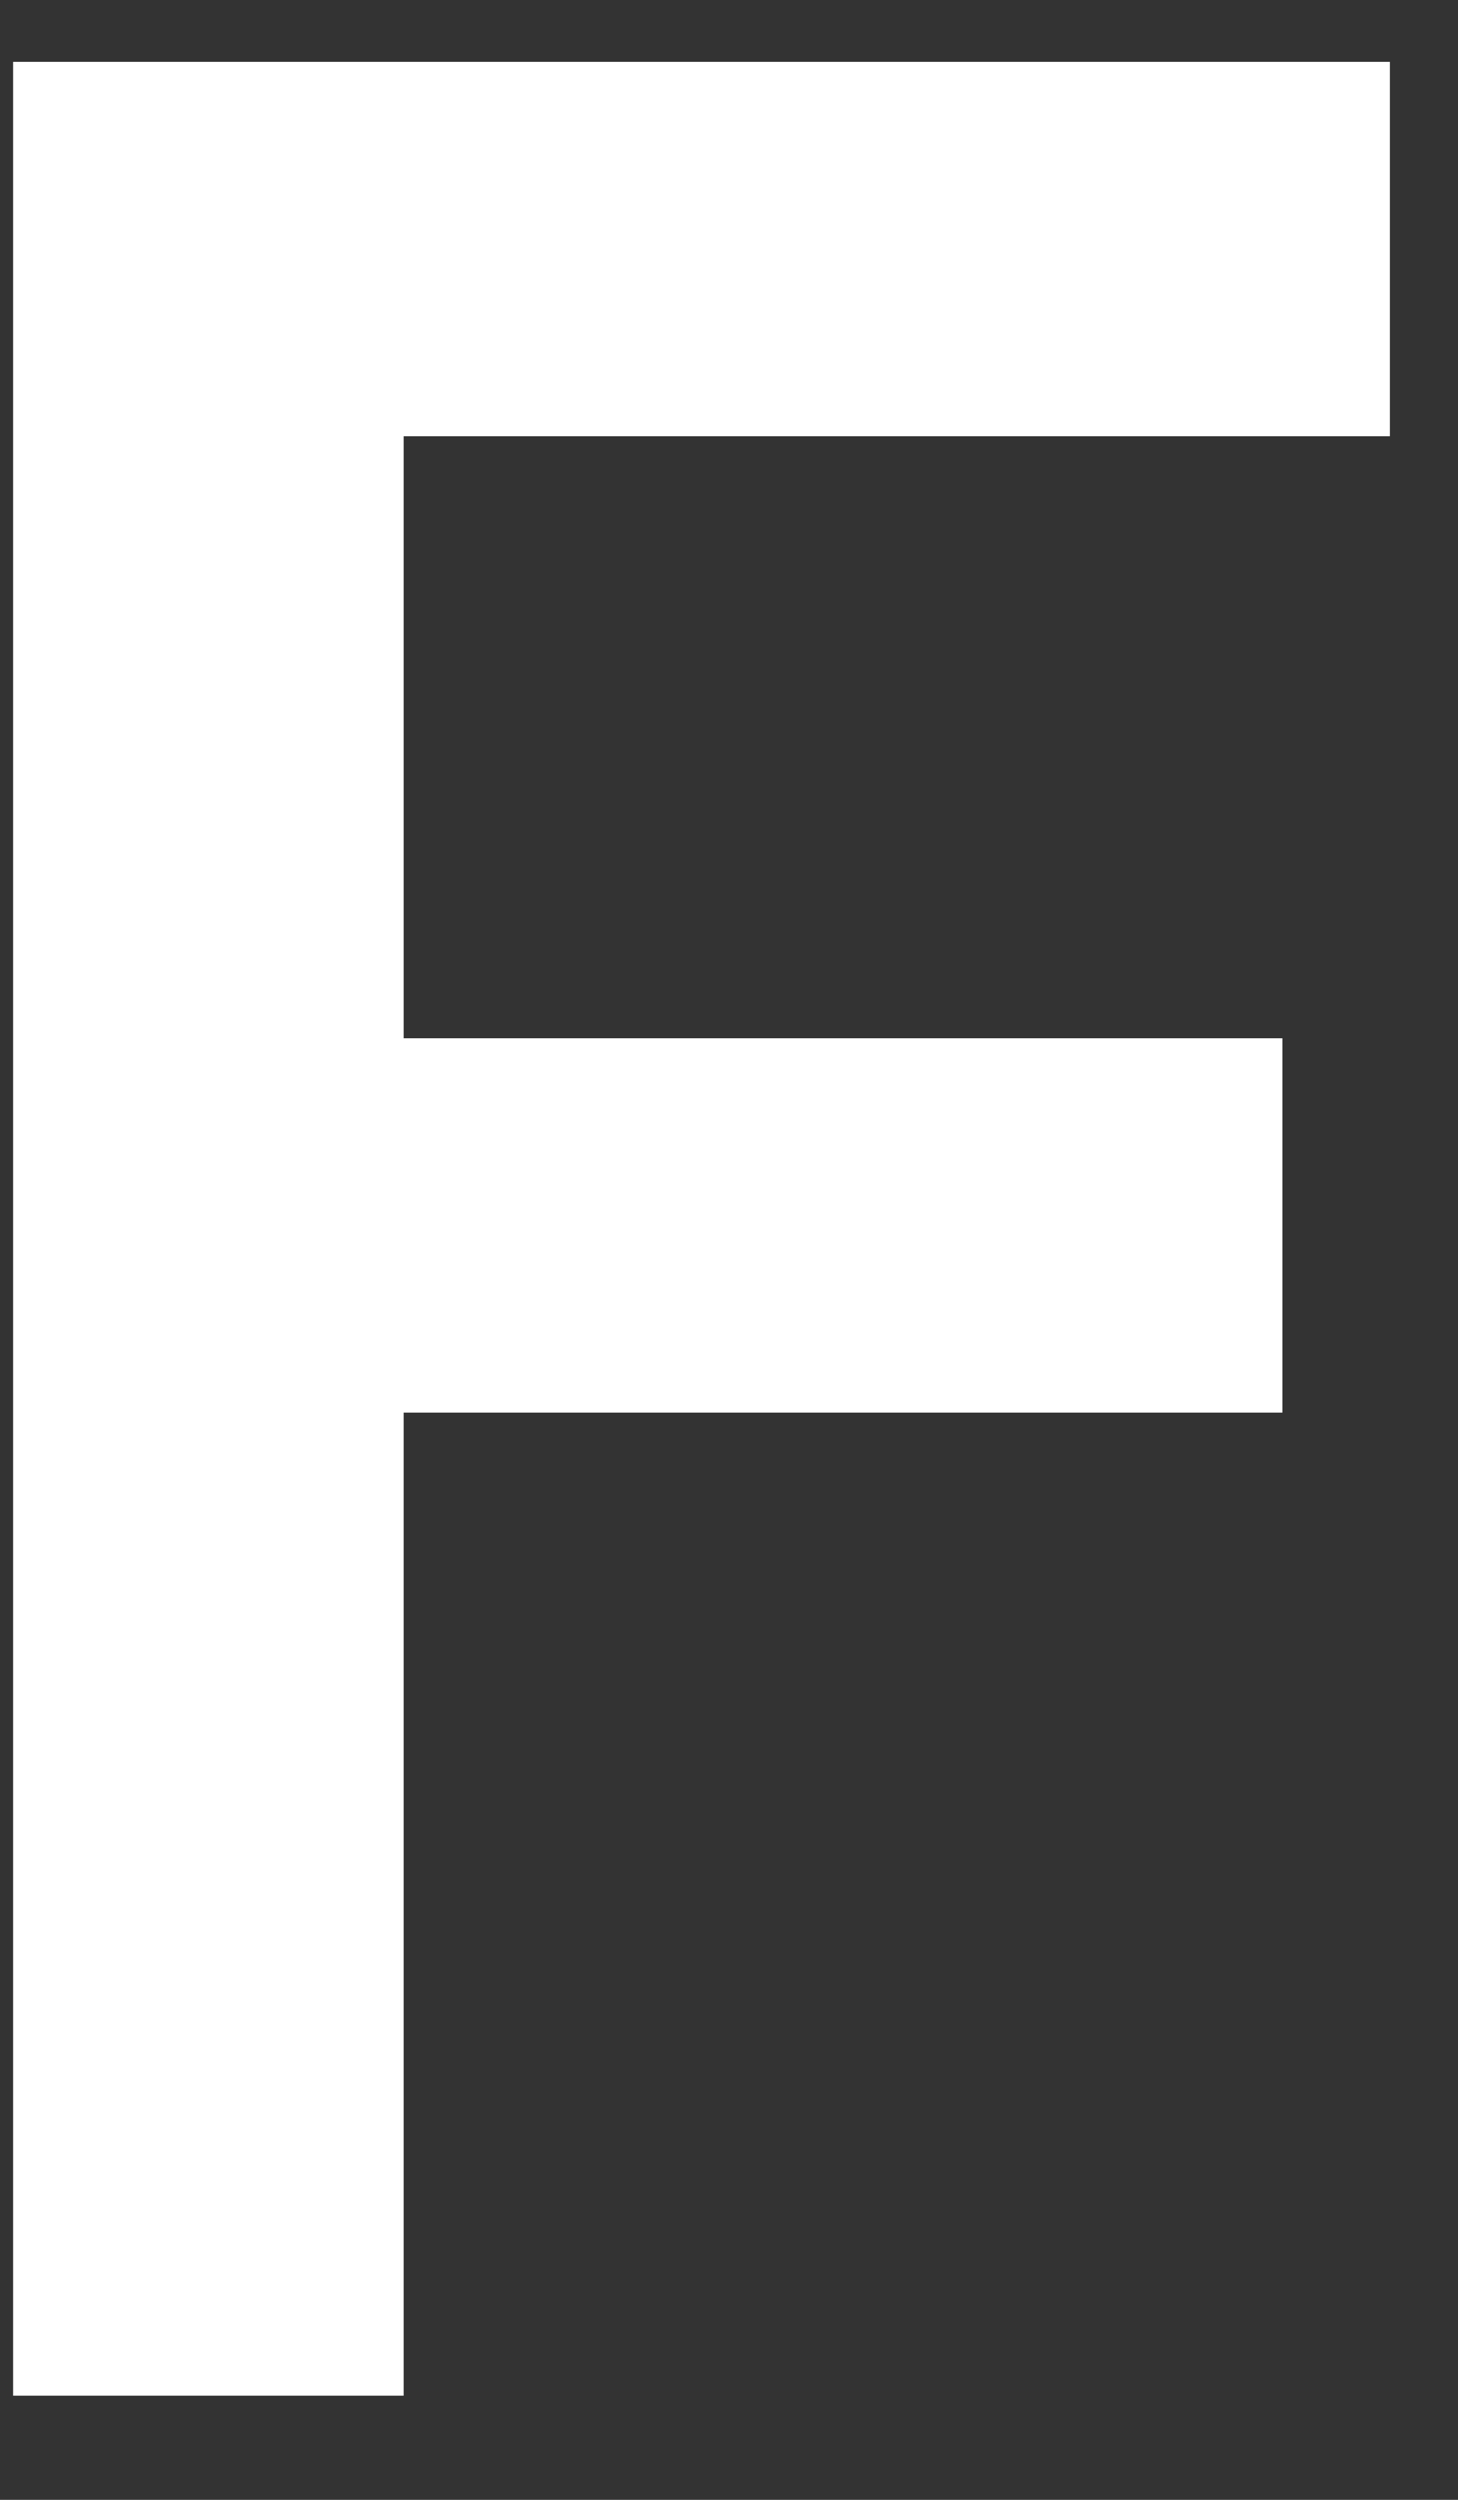 <svg width="7" height="12" viewBox="0 0 7 12" fill="none" xmlns="http://www.w3.org/2000/svg">
<rect x="0" y="0" width="7" height="12" fill="#333333" stroke="none"/>
<path d="M0.063 0.297H6.673V2.094H1.938V4.984H6.157V6.781H1.938V11.5H0.063V0.297Z" fill="white"/>
</svg>
